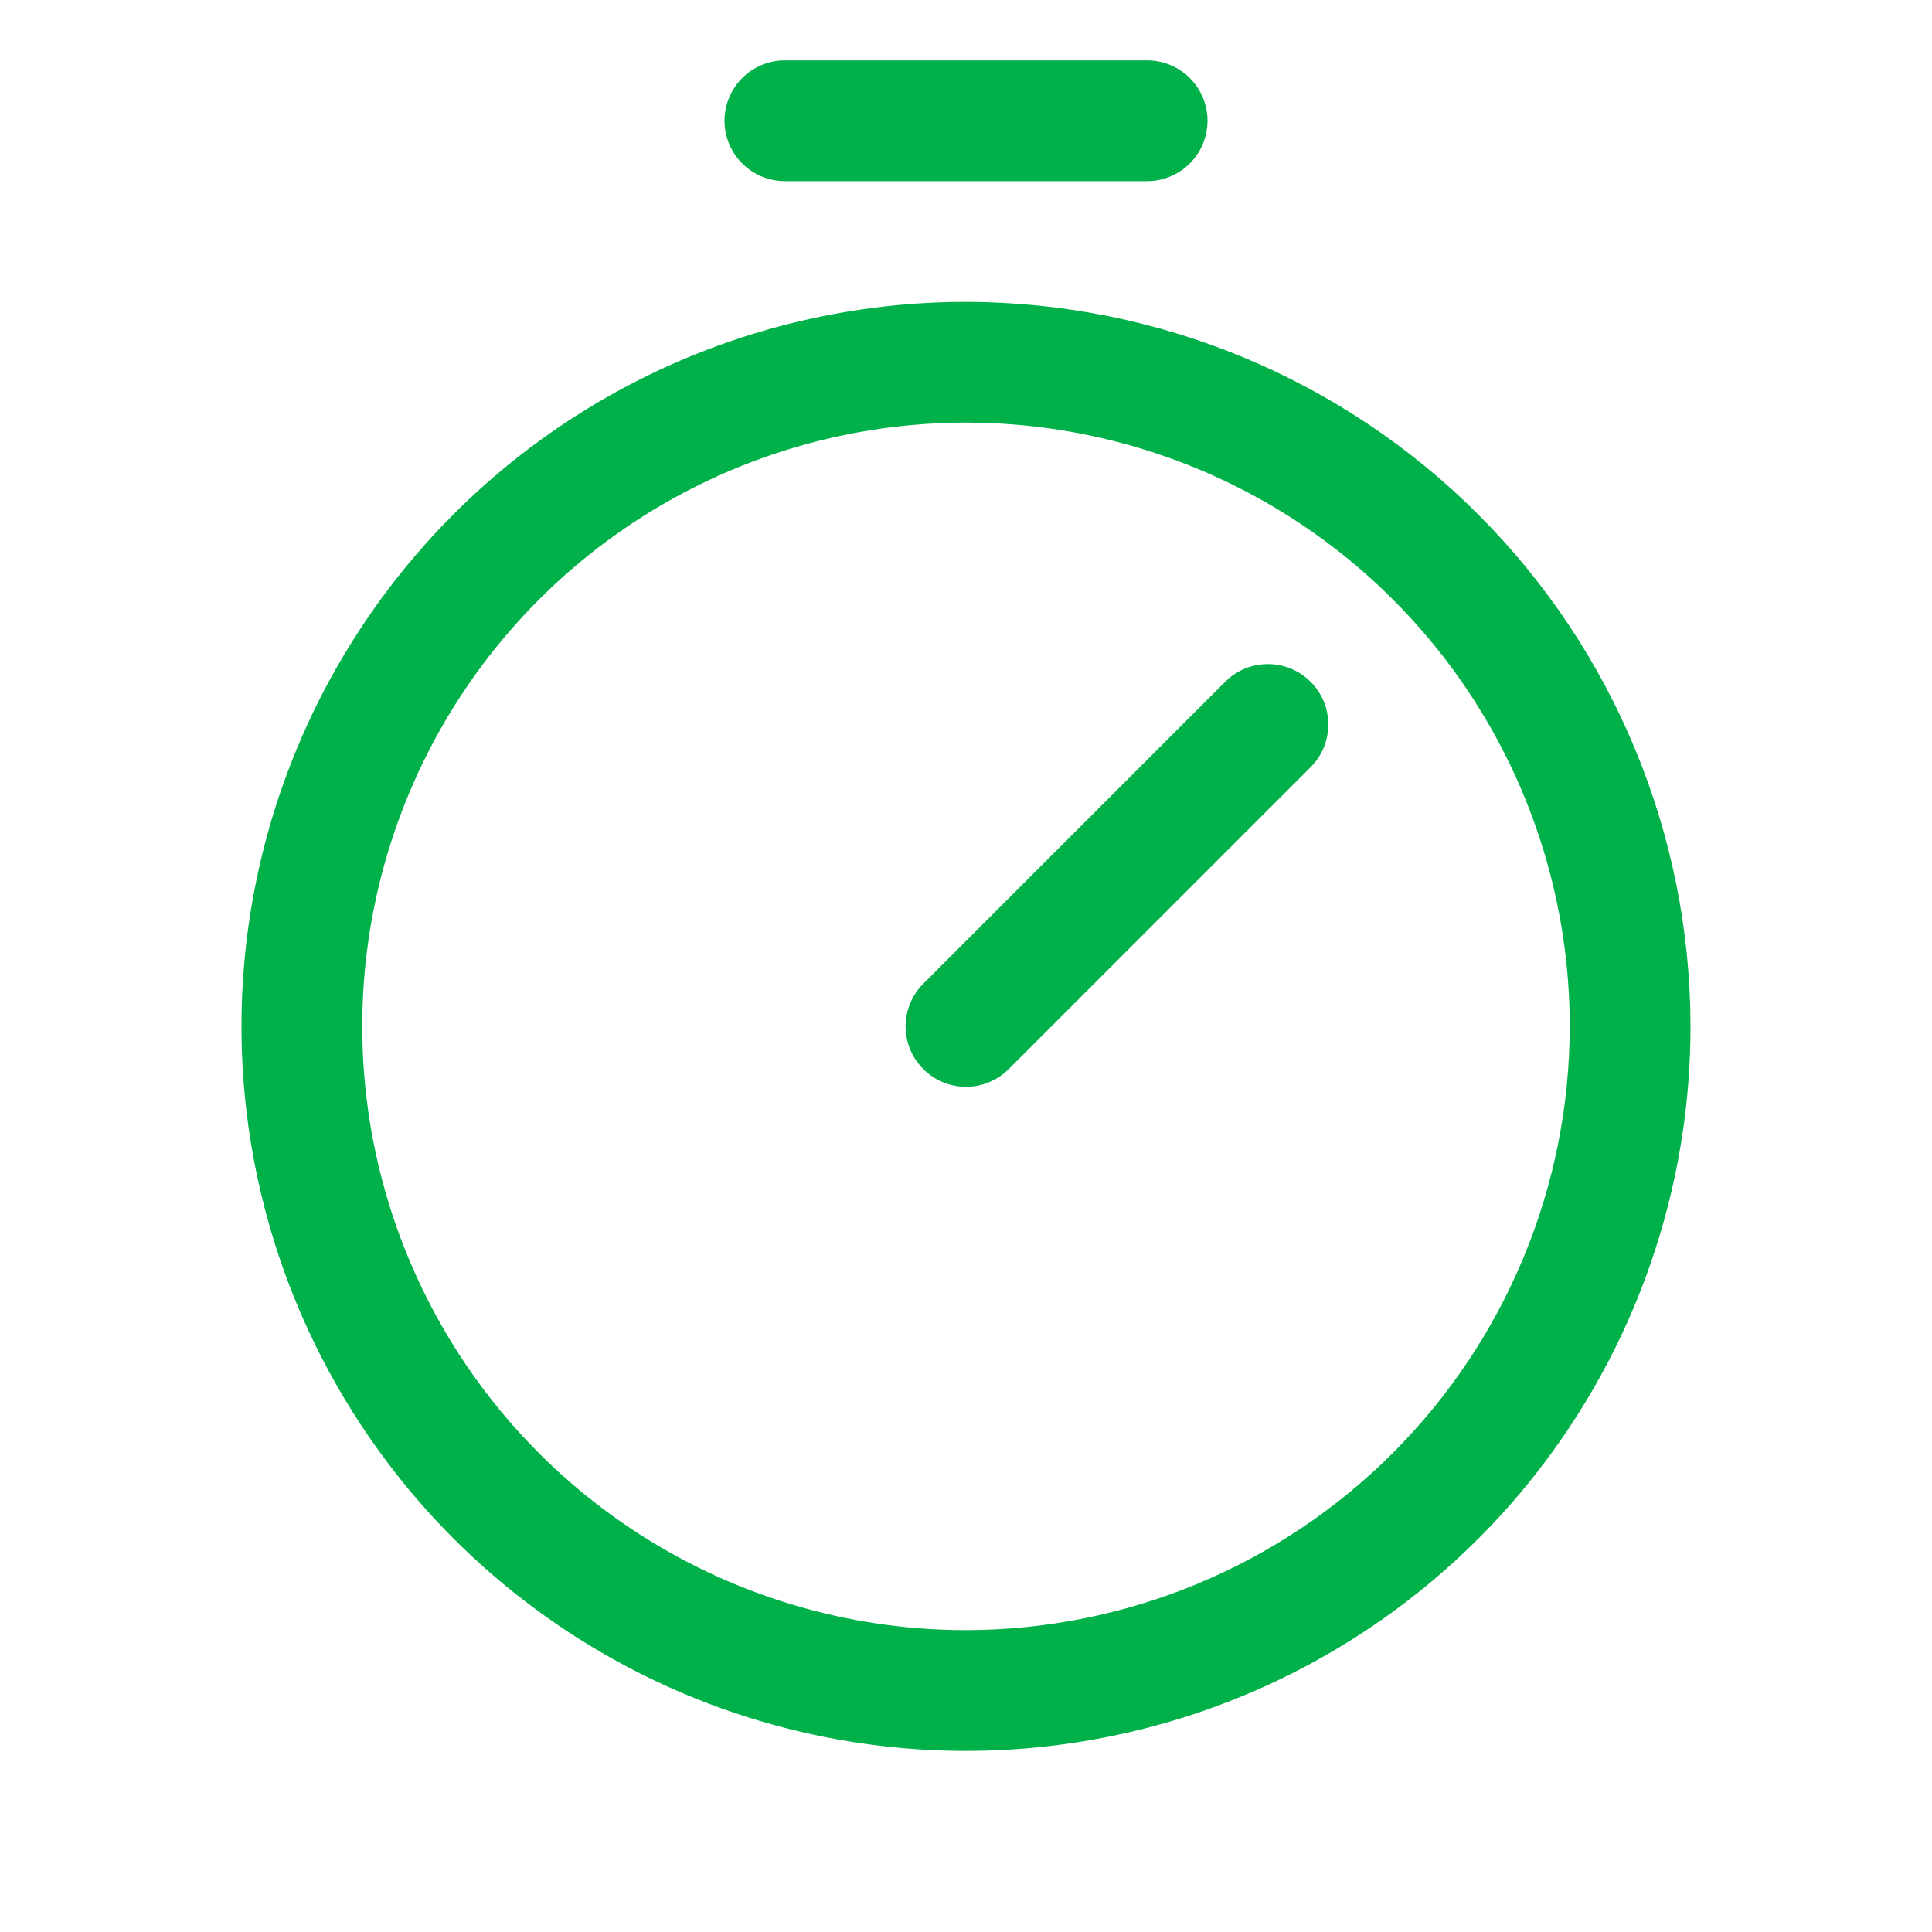 <?xml version="1.0" encoding="UTF-8"?>
<svg xmlns="http://www.w3.org/2000/svg" width="40" height="40" viewBox="0 0 40 40" fill="none">
  <path d="M20 6.25C17.033 6.25 14.133 7.13 11.666 8.778C9.2 10.426 7.277 12.769 6.142 15.51C5.006 18.251 4.709 21.267 5.288 24.176C5.867 27.086 7.296 29.759 9.393 31.857C11.491 33.954 14.164 35.383 17.074 35.962C19.983 36.541 22.999 36.243 25.74 35.108C28.481 33.973 30.824 32.05 32.472 29.584C34.12 27.117 35 24.217 35 21.25C34.995 17.273 33.414 13.46 30.602 10.648C27.79 7.836 23.977 6.255 20 6.25ZM20 33.75C17.528 33.75 15.111 33.017 13.055 31.643C11 30.27 9.398 28.318 8.452 26.034C7.505 23.75 7.258 21.236 7.74 18.811C8.223 16.387 9.413 14.159 11.161 12.411C12.909 10.663 15.137 9.473 17.561 8.99C19.986 8.508 22.5 8.755 24.784 9.702C27.068 10.648 29.02 12.25 30.393 14.305C31.767 16.361 32.5 18.778 32.5 21.25C32.496 24.564 31.178 27.741 28.835 30.085C26.491 32.428 23.314 33.746 20 33.75ZM27.134 14.116C27.251 14.232 27.343 14.37 27.406 14.521C27.469 14.673 27.501 14.836 27.501 15C27.501 15.164 27.469 15.327 27.406 15.479C27.343 15.63 27.251 15.768 27.134 15.884L20.884 22.134C20.768 22.25 20.63 22.343 20.479 22.405C20.327 22.468 20.164 22.501 20 22.501C19.836 22.501 19.673 22.468 19.521 22.405C19.37 22.343 19.232 22.25 19.116 22.134C19 22.018 18.907 21.88 18.845 21.729C18.782 21.577 18.749 21.414 18.749 21.25C18.749 21.086 18.782 20.923 18.845 20.771C18.907 20.62 19 20.482 19.116 20.366L25.366 14.116C25.482 13.999 25.62 13.907 25.771 13.844C25.923 13.781 26.086 13.749 26.25 13.749C26.414 13.749 26.577 13.781 26.729 13.844C26.88 13.907 27.018 13.999 27.134 14.116ZM15 2.5C15 2.168 15.132 1.851 15.366 1.616C15.601 1.382 15.918 1.25 16.25 1.25H23.75C24.081 1.25 24.399 1.382 24.634 1.616C24.868 1.851 25 2.168 25 2.5C25 2.832 24.868 3.149 24.634 3.384C24.399 3.618 24.081 3.75 23.75 3.75H16.25C15.918 3.75 15.601 3.618 15.366 3.384C15.132 3.149 15 2.832 15 2.5Z" fill="#00B149"></path>
</svg>
